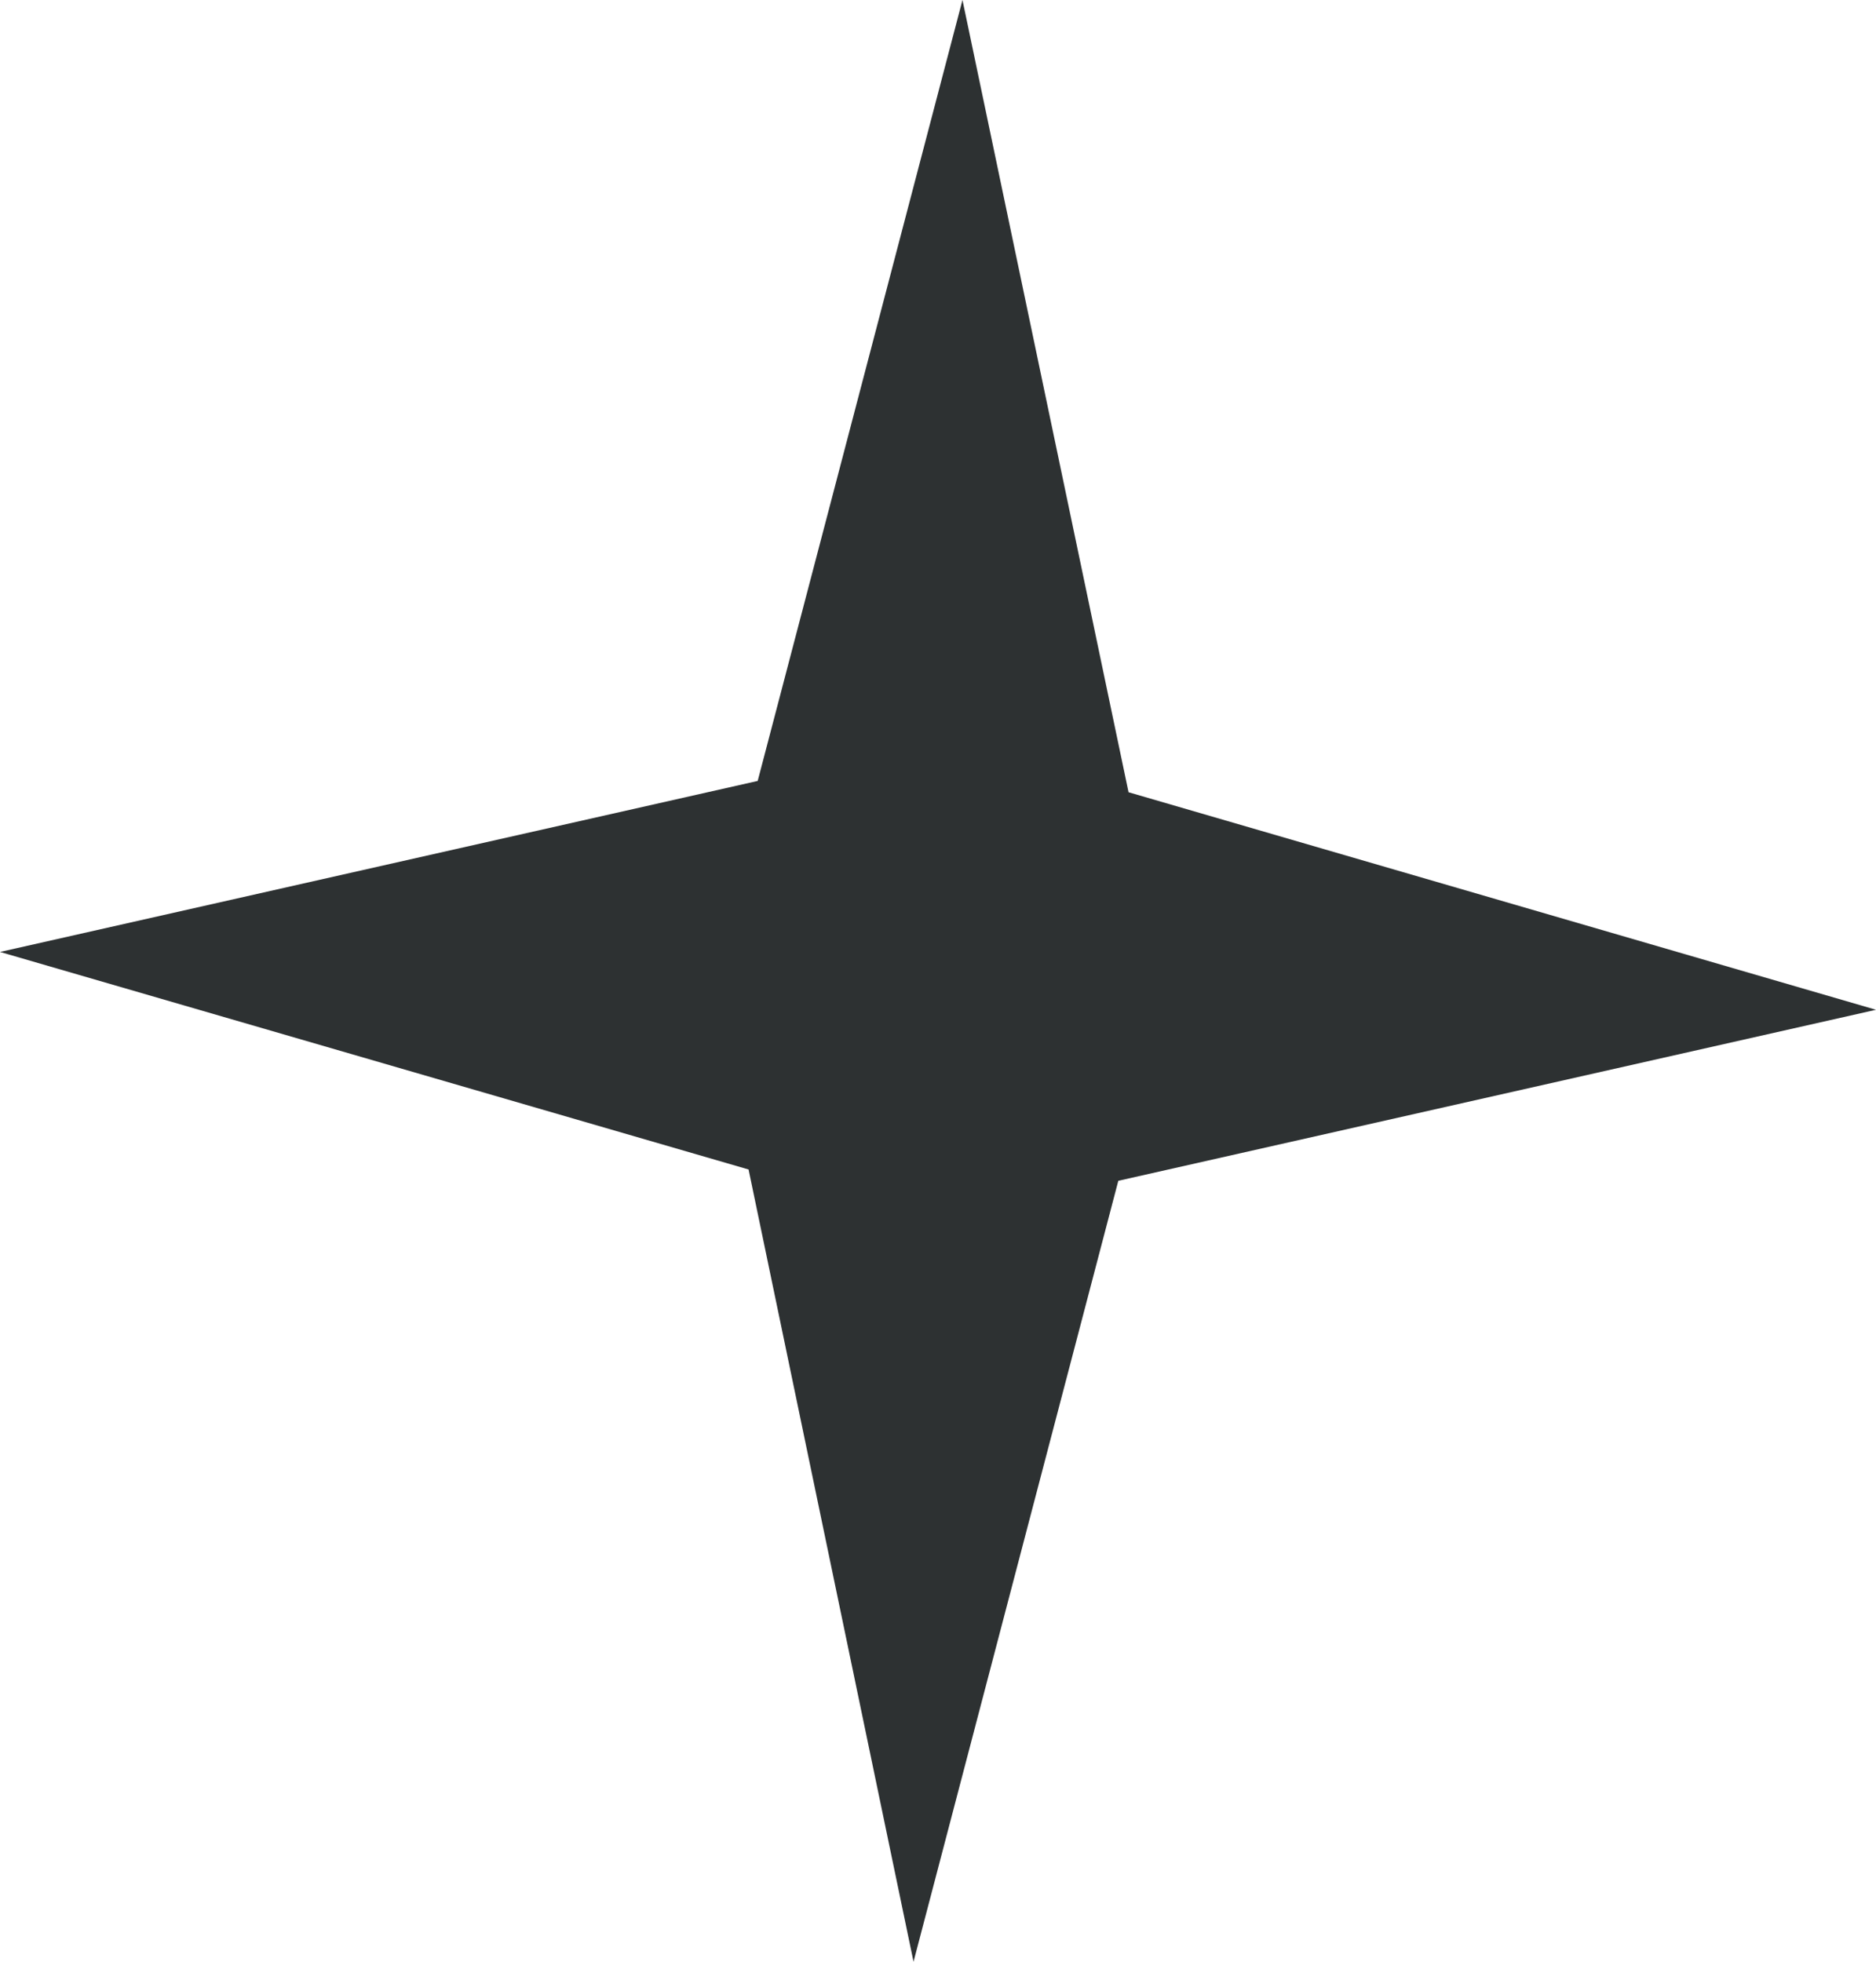 <svg width="44" height="46" viewBox="0 0 44 46" fill="none" xmlns="http://www.w3.org/2000/svg">
<path d="M26.229 27.688L21.426 46L17.557 27.423L0 22.322L17.771 18.312L22.574 0L26.469 18.577L44 23.678L26.229 27.688Z" fill="#2D3132"/>
</svg>
